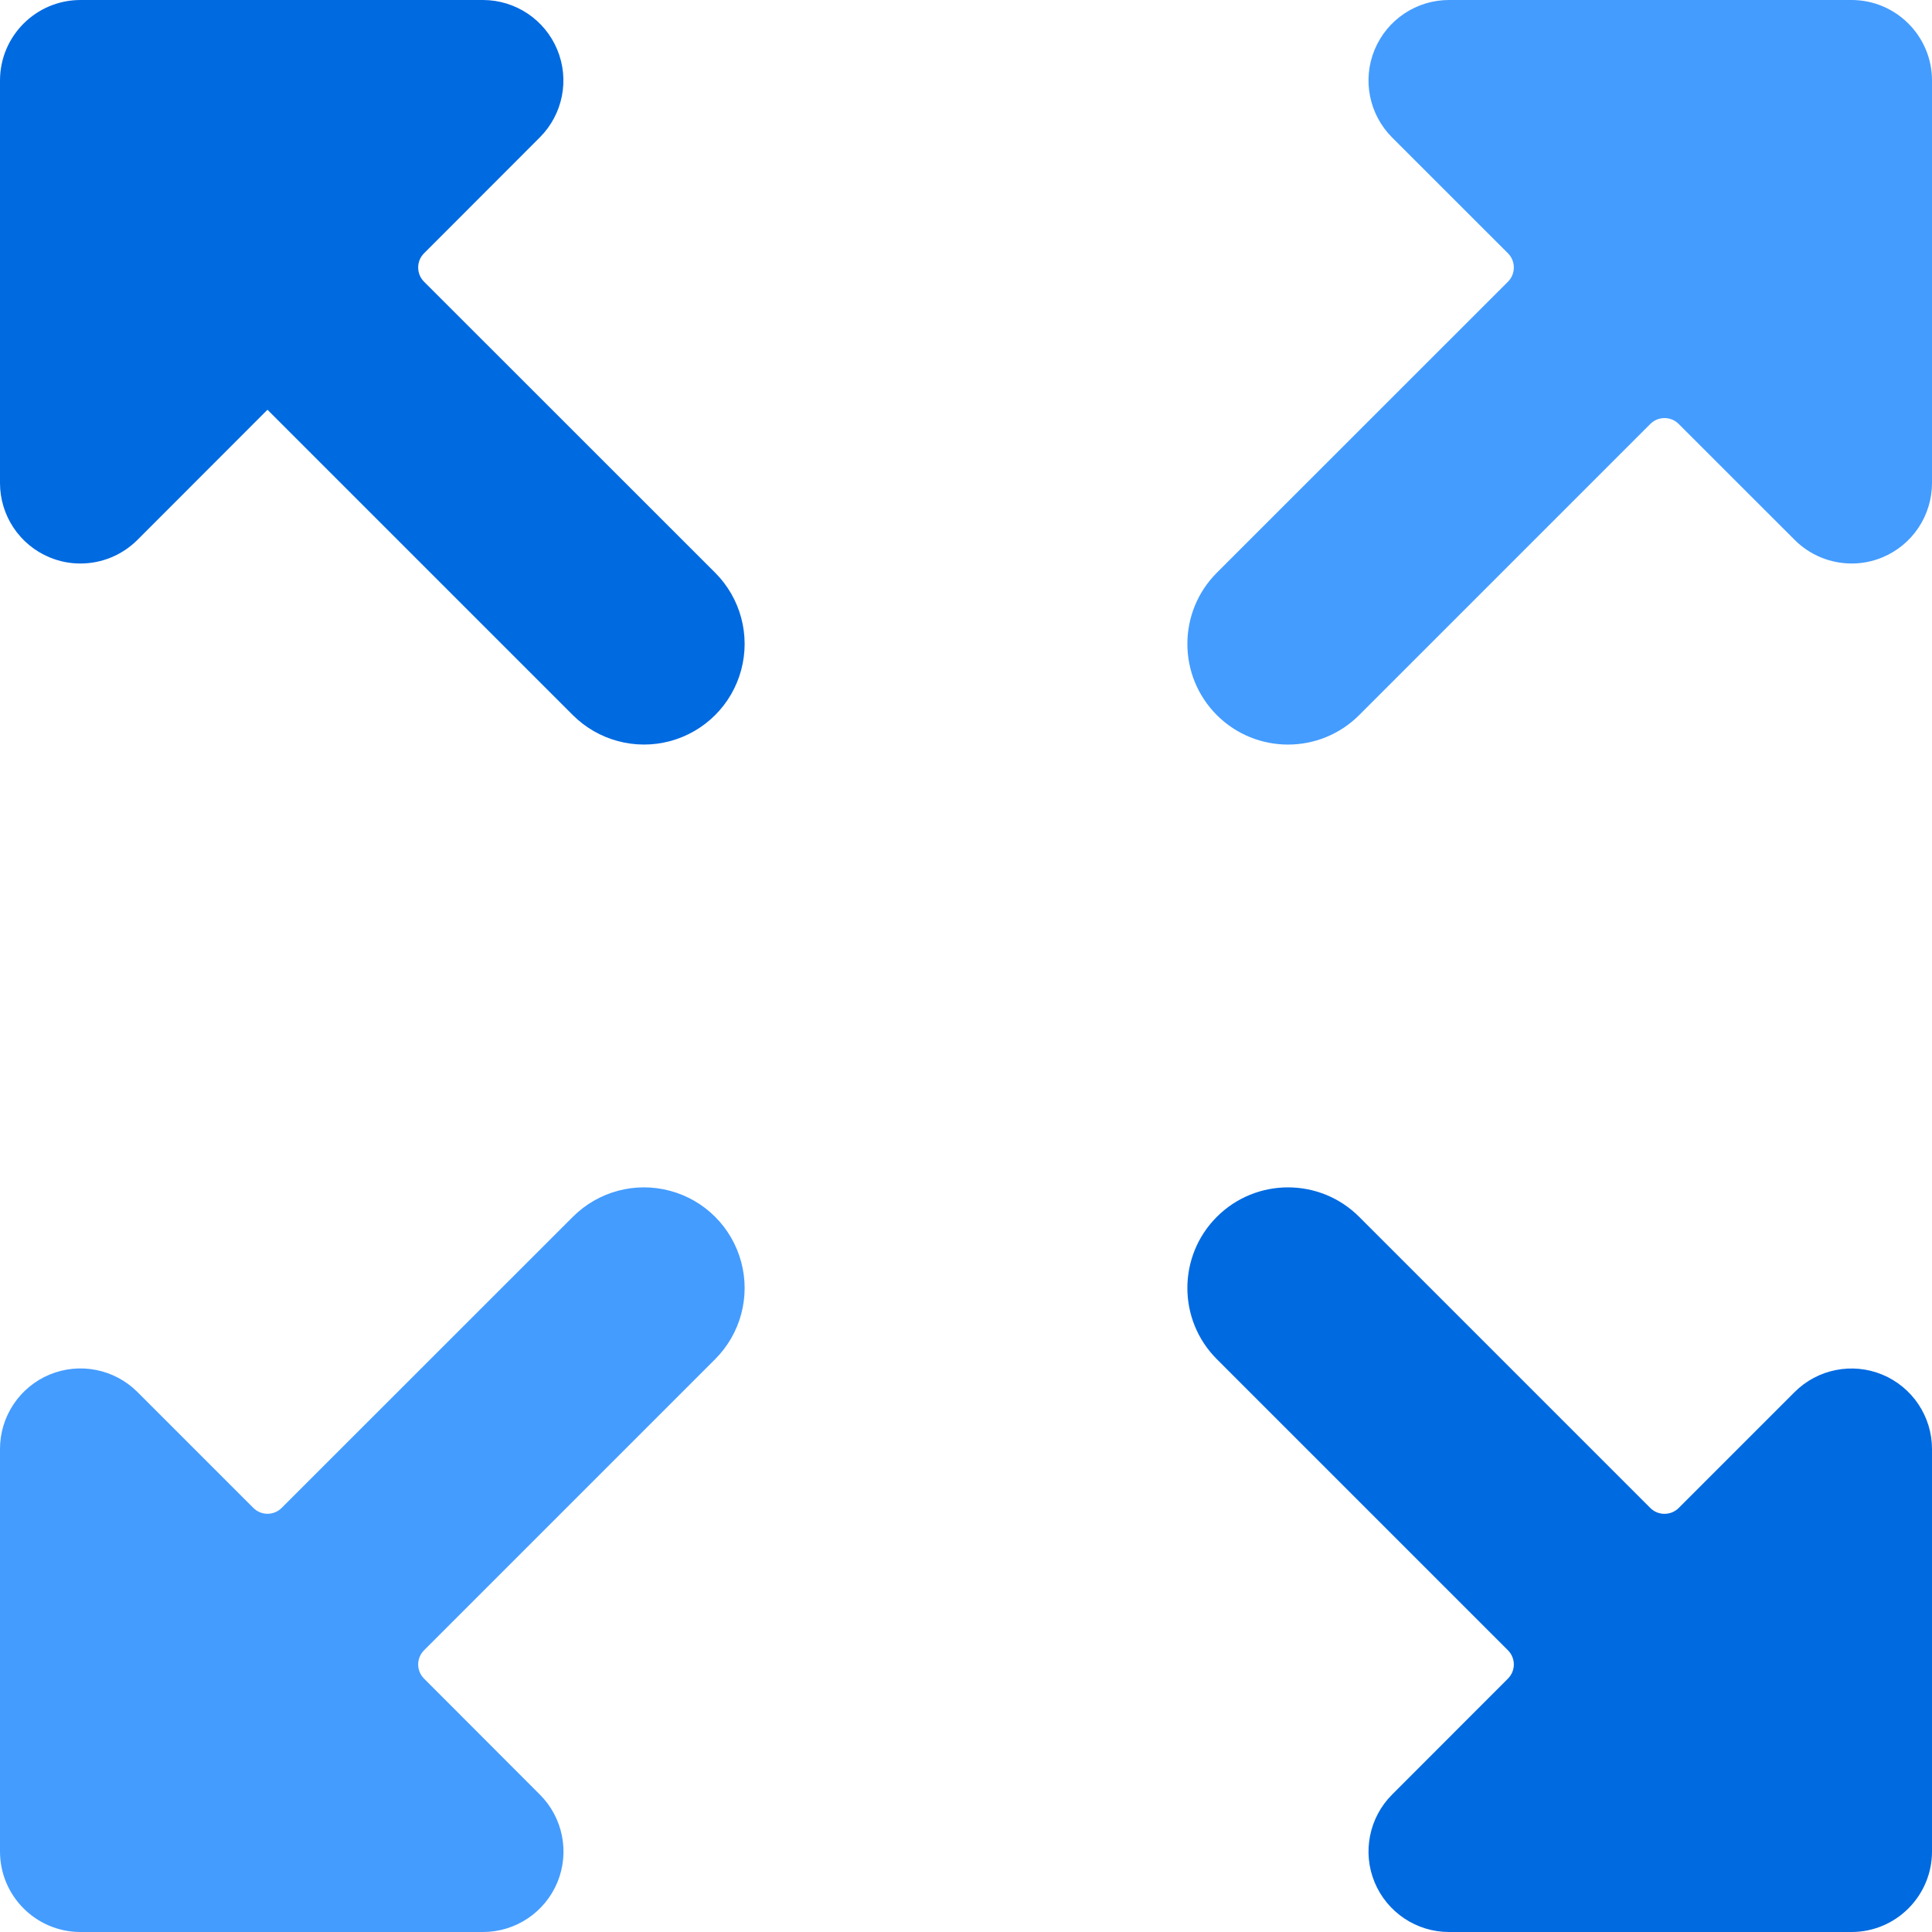 <svg width="36" height="36" viewBox="0 0 36 36" fill="none" xmlns="http://www.w3.org/2000/svg">
<g clip-path="url(#clip0_1819_9620)">
<path d="M4.67558e-07 34.5C4.67558e-07 35.328 0.672 36 1.5 36H9C9.607 36 10.153 35.635 10.386 35.074C10.618 34.514 10.489 33.868 10.06 33.44L7.902 31.279C7.832 31.209 7.792 31.114 7.792 31.015C7.792 30.915 7.832 30.82 7.902 30.75L13.326 25.326C13.8 24.852 13.985 24.162 13.811 23.515C13.638 22.868 13.133 22.362 12.485 22.189C11.838 22.015 11.148 22.2 10.674 22.674L5.25 28.096C5.18 28.167 5.084 28.207 4.984 28.207C4.885 28.207 4.789 28.167 4.719 28.096L2.561 25.938C2.131 25.509 1.486 25.381 0.925 25.613C0.365 25.846 -0 26.393 4.67558e-07 27V34.5Z" fill="#449CFF"/>
<path d="M36 1.5C36 0.672 35.328 0 34.5 0H27C26.393 0 25.847 0.366 25.614 0.926C25.382 1.486 25.511 2.132 25.939 2.561L28.098 4.719C28.169 4.789 28.208 4.885 28.208 4.984C28.208 5.084 28.169 5.18 28.098 5.25L22.674 10.672C21.942 11.405 21.942 12.592 22.674 13.325C23.406 14.057 24.594 14.057 25.326 13.325L30.75 7.901C30.82 7.83 30.916 7.79 31.015 7.79C31.115 7.79 31.211 7.83 31.281 7.901L33.44 10.059C33.721 10.341 34.102 10.499 34.5 10.5C34.697 10.501 34.892 10.462 35.075 10.386C35.635 10.154 36 9.607 36 9V1.5Z" fill="#449CFF"/>
<path d="M4.78329e-08 9C-0 9.607 0.365 10.154 0.925 10.386C1.107 10.462 1.303 10.501 1.5 10.5C1.898 10.5 2.279 10.342 2.561 10.06L4.984 7.635L10.674 13.325C11.148 13.798 11.838 13.983 12.485 13.81C13.133 13.636 13.638 13.131 13.811 12.484C13.985 11.837 13.8 11.146 13.326 10.672L7.902 5.25C7.831 5.18 7.792 5.084 7.792 4.984C7.792 4.885 7.831 4.789 7.902 4.719L10.06 2.559C10.488 2.13 10.616 1.486 10.384 0.926C10.152 0.366 9.606 0.001 9 0H1.5C0.672 0 4.78329e-08 0.672 4.78329e-08 1.5V9Z" fill="#006AE1"/>
<path d="M36 27C36 26.393 35.634 25.847 35.074 25.614C34.514 25.382 33.868 25.511 33.44 25.939L31.281 28.098C31.211 28.169 31.115 28.208 31.015 28.208C30.916 28.208 30.82 28.169 30.75 28.098L25.326 22.674C24.594 21.942 23.406 21.942 22.674 22.674C21.942 23.406 21.942 24.594 22.674 25.326L28.098 30.75C28.168 30.82 28.208 30.915 28.208 31.015C28.208 31.114 28.168 31.209 28.098 31.279L25.939 33.44C25.511 33.868 25.382 34.514 25.614 35.074C25.847 35.634 26.393 36 27 36H34.5C35.328 36 36 35.328 36 34.5V27Z" fill="#006AE1"/>
</g>
<defs>
<clipPath id="clip0_1819_9620">
<rect width="36" height="36" fill="white"/>
</clipPath>
</defs>
</svg>
